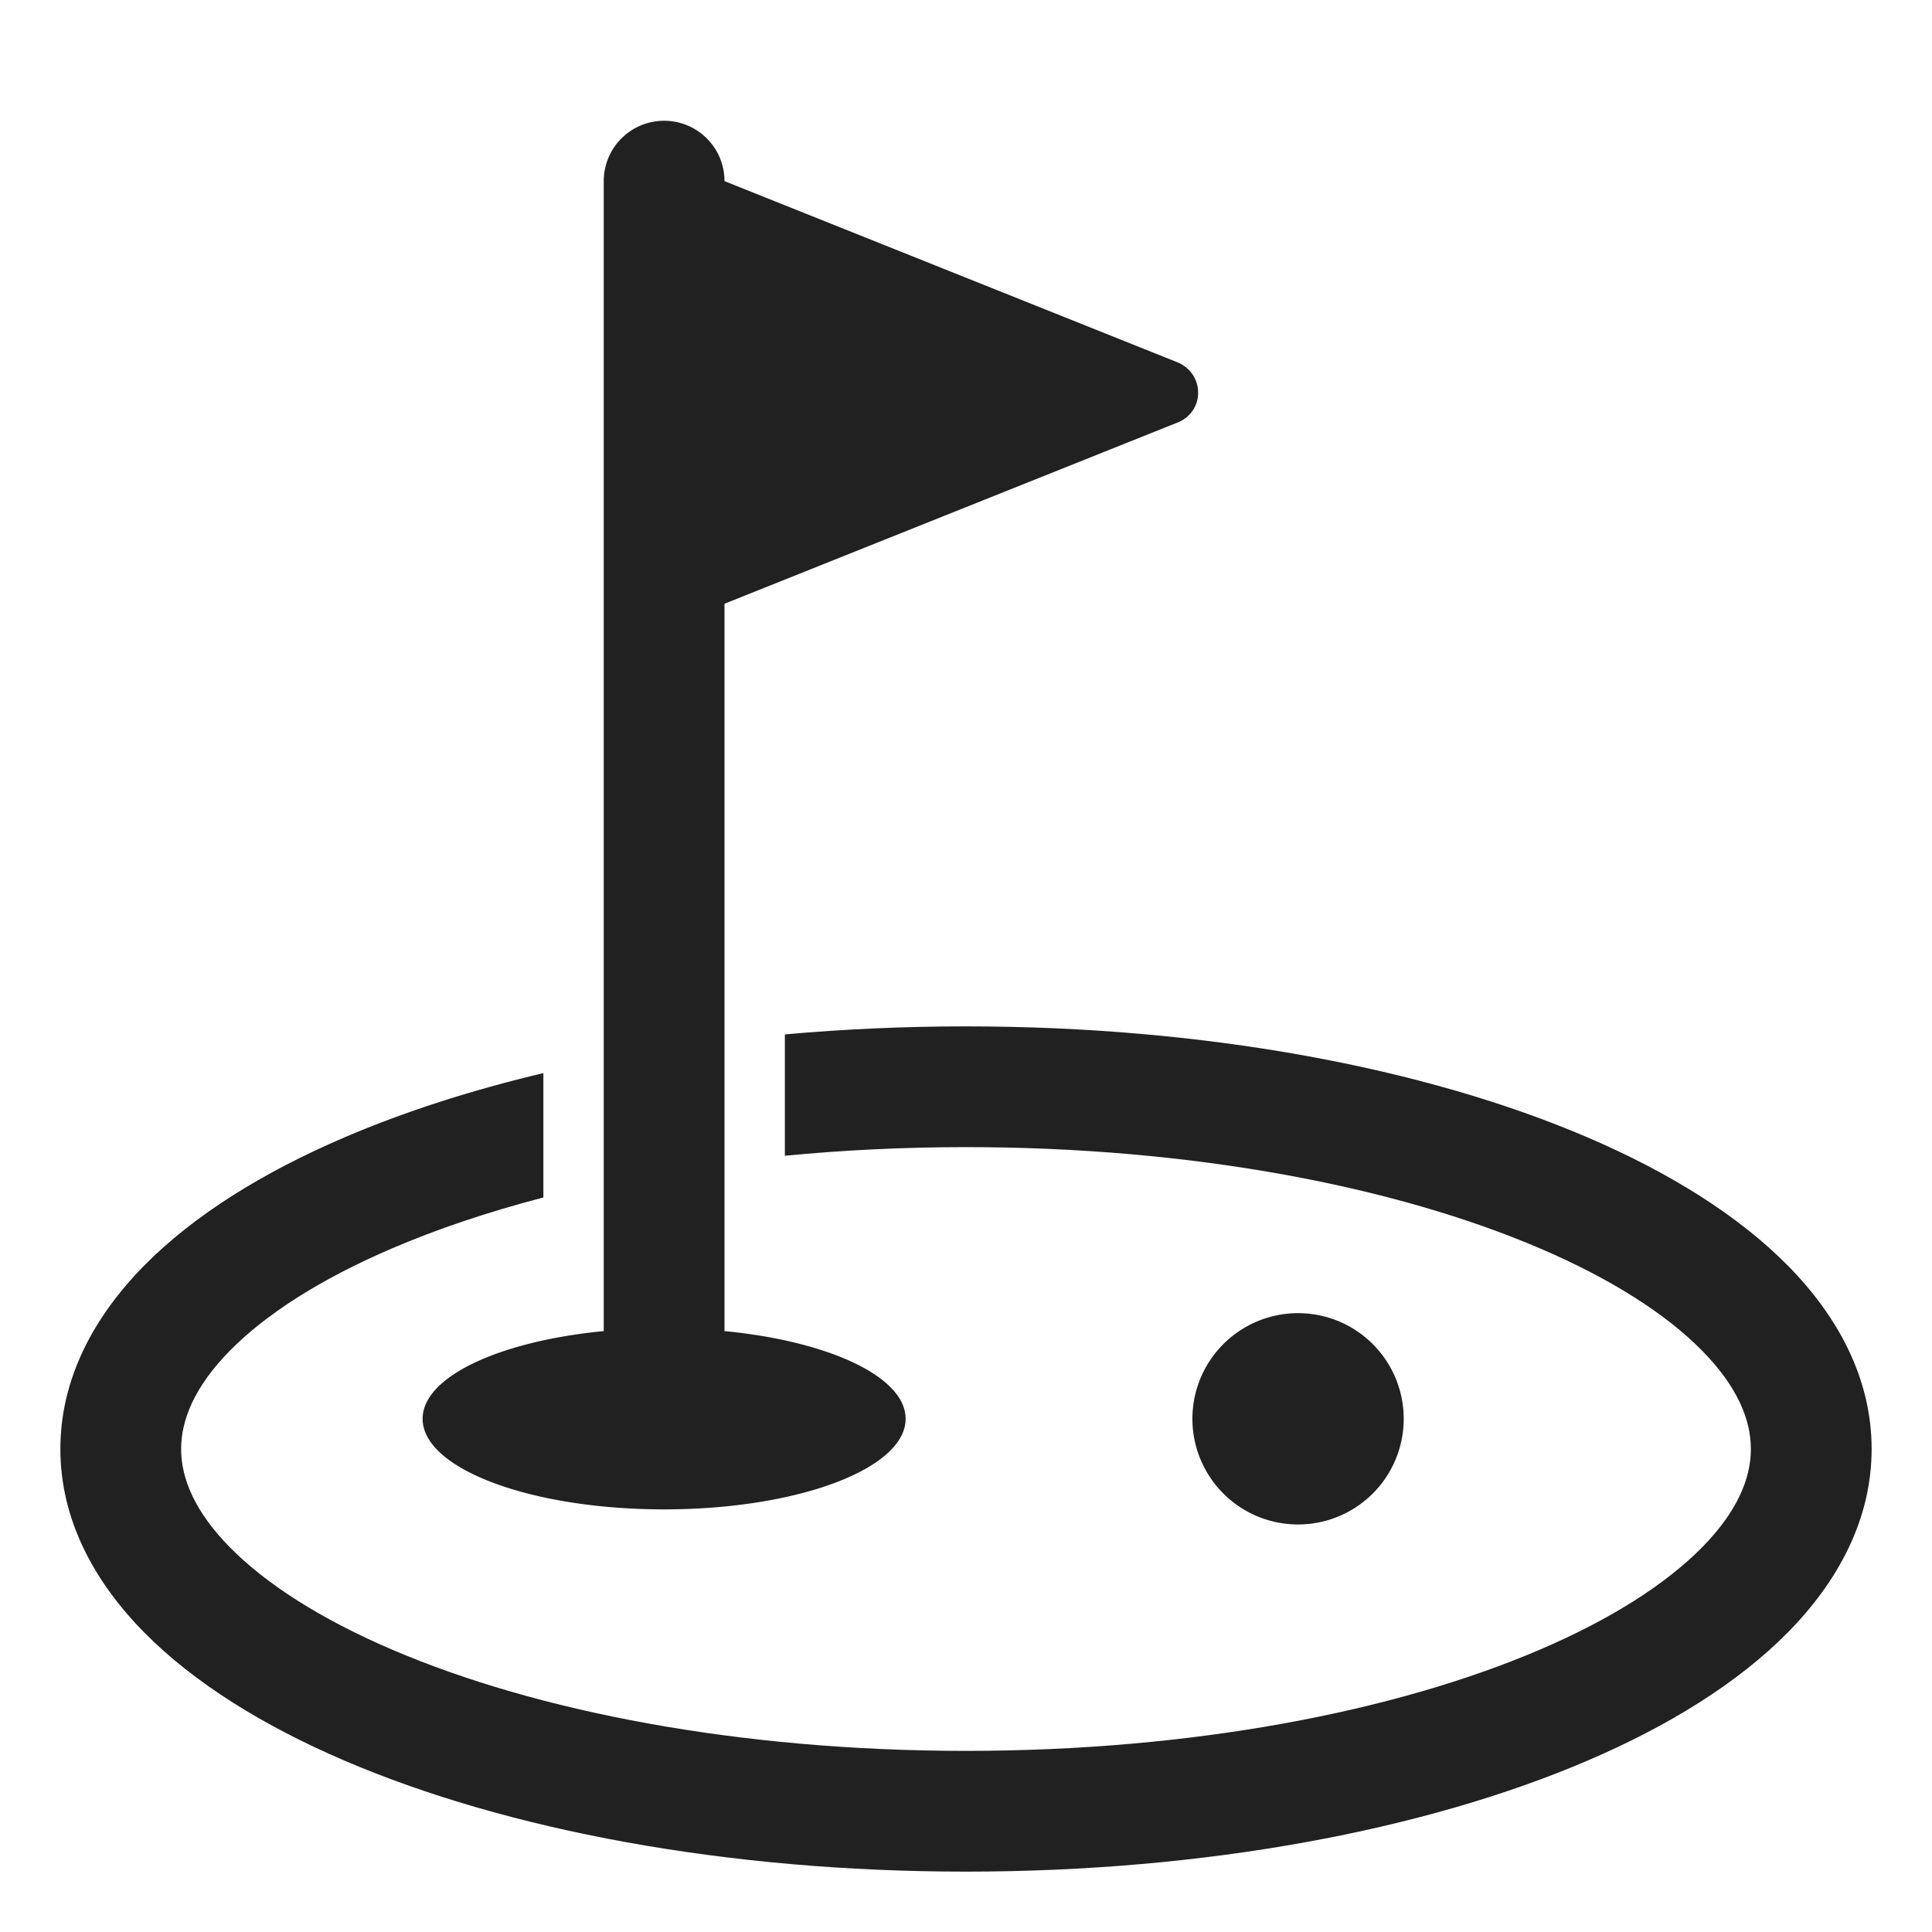 <svg xmlns="http://www.w3.org/2000/svg" fill="none" viewBox="0 0 32 32"><path fill="#212121" d="M11 2a1 1 0 0 1 1 1l7.5 3c.46.19.46.82 0 1L12 10v12.047c1.725.167 3 .754 3 1.453 0 .828-1.79 1.5-4 1.5s-4-.672-4-1.5c0-.699 1.275-1.286 3-1.453V3a1 1 0 0 1 1-1M21.5 25.25a1.75 1.75 0 1 0 0-3.5 1.75 1.75 0 0 0 0 3.5"/><path fill="#212121" d="M16 19c-1.034 0-2.039.05-3 .143v-2.01c.97-.087 1.975-.133 3-.133 3.968 0 7.608.687 10.293 1.838 1.341.575 2.49 1.285 3.319 2.124C30.444 21.806 31 22.833 31 24s-.556 2.194-1.388 3.038c-.829.84-1.978 1.55-3.319 2.124C23.608 30.312 19.968 31 16 31s-7.608-.687-10.293-1.838c-1.341-.575-2.49-1.285-3.319-2.124C1.556 26.194 1 25.167 1 24s.556-2.194 1.388-3.038c.829-.84 1.978-1.55 3.319-2.124.98-.42 2.088-.779 3.293-1.064v2.06c-.92.24-1.76.523-2.506.843-1.192.51-2.093 1.094-2.682 1.69C3.228 22.959 3 23.51 3 24s.228 1.041.812 1.633c.589.596 1.49 1.18 2.682 1.69C8.876 28.345 12.236 29 16 29s7.124-.656 9.506-1.677c1.192-.51 2.093-1.094 2.682-1.69.584-.592.812-1.143.812-1.633s-.228-1.041-.812-1.633c-.588-.596-1.49-1.18-2.682-1.69C23.124 19.656 19.764 19 16 19"/></svg>